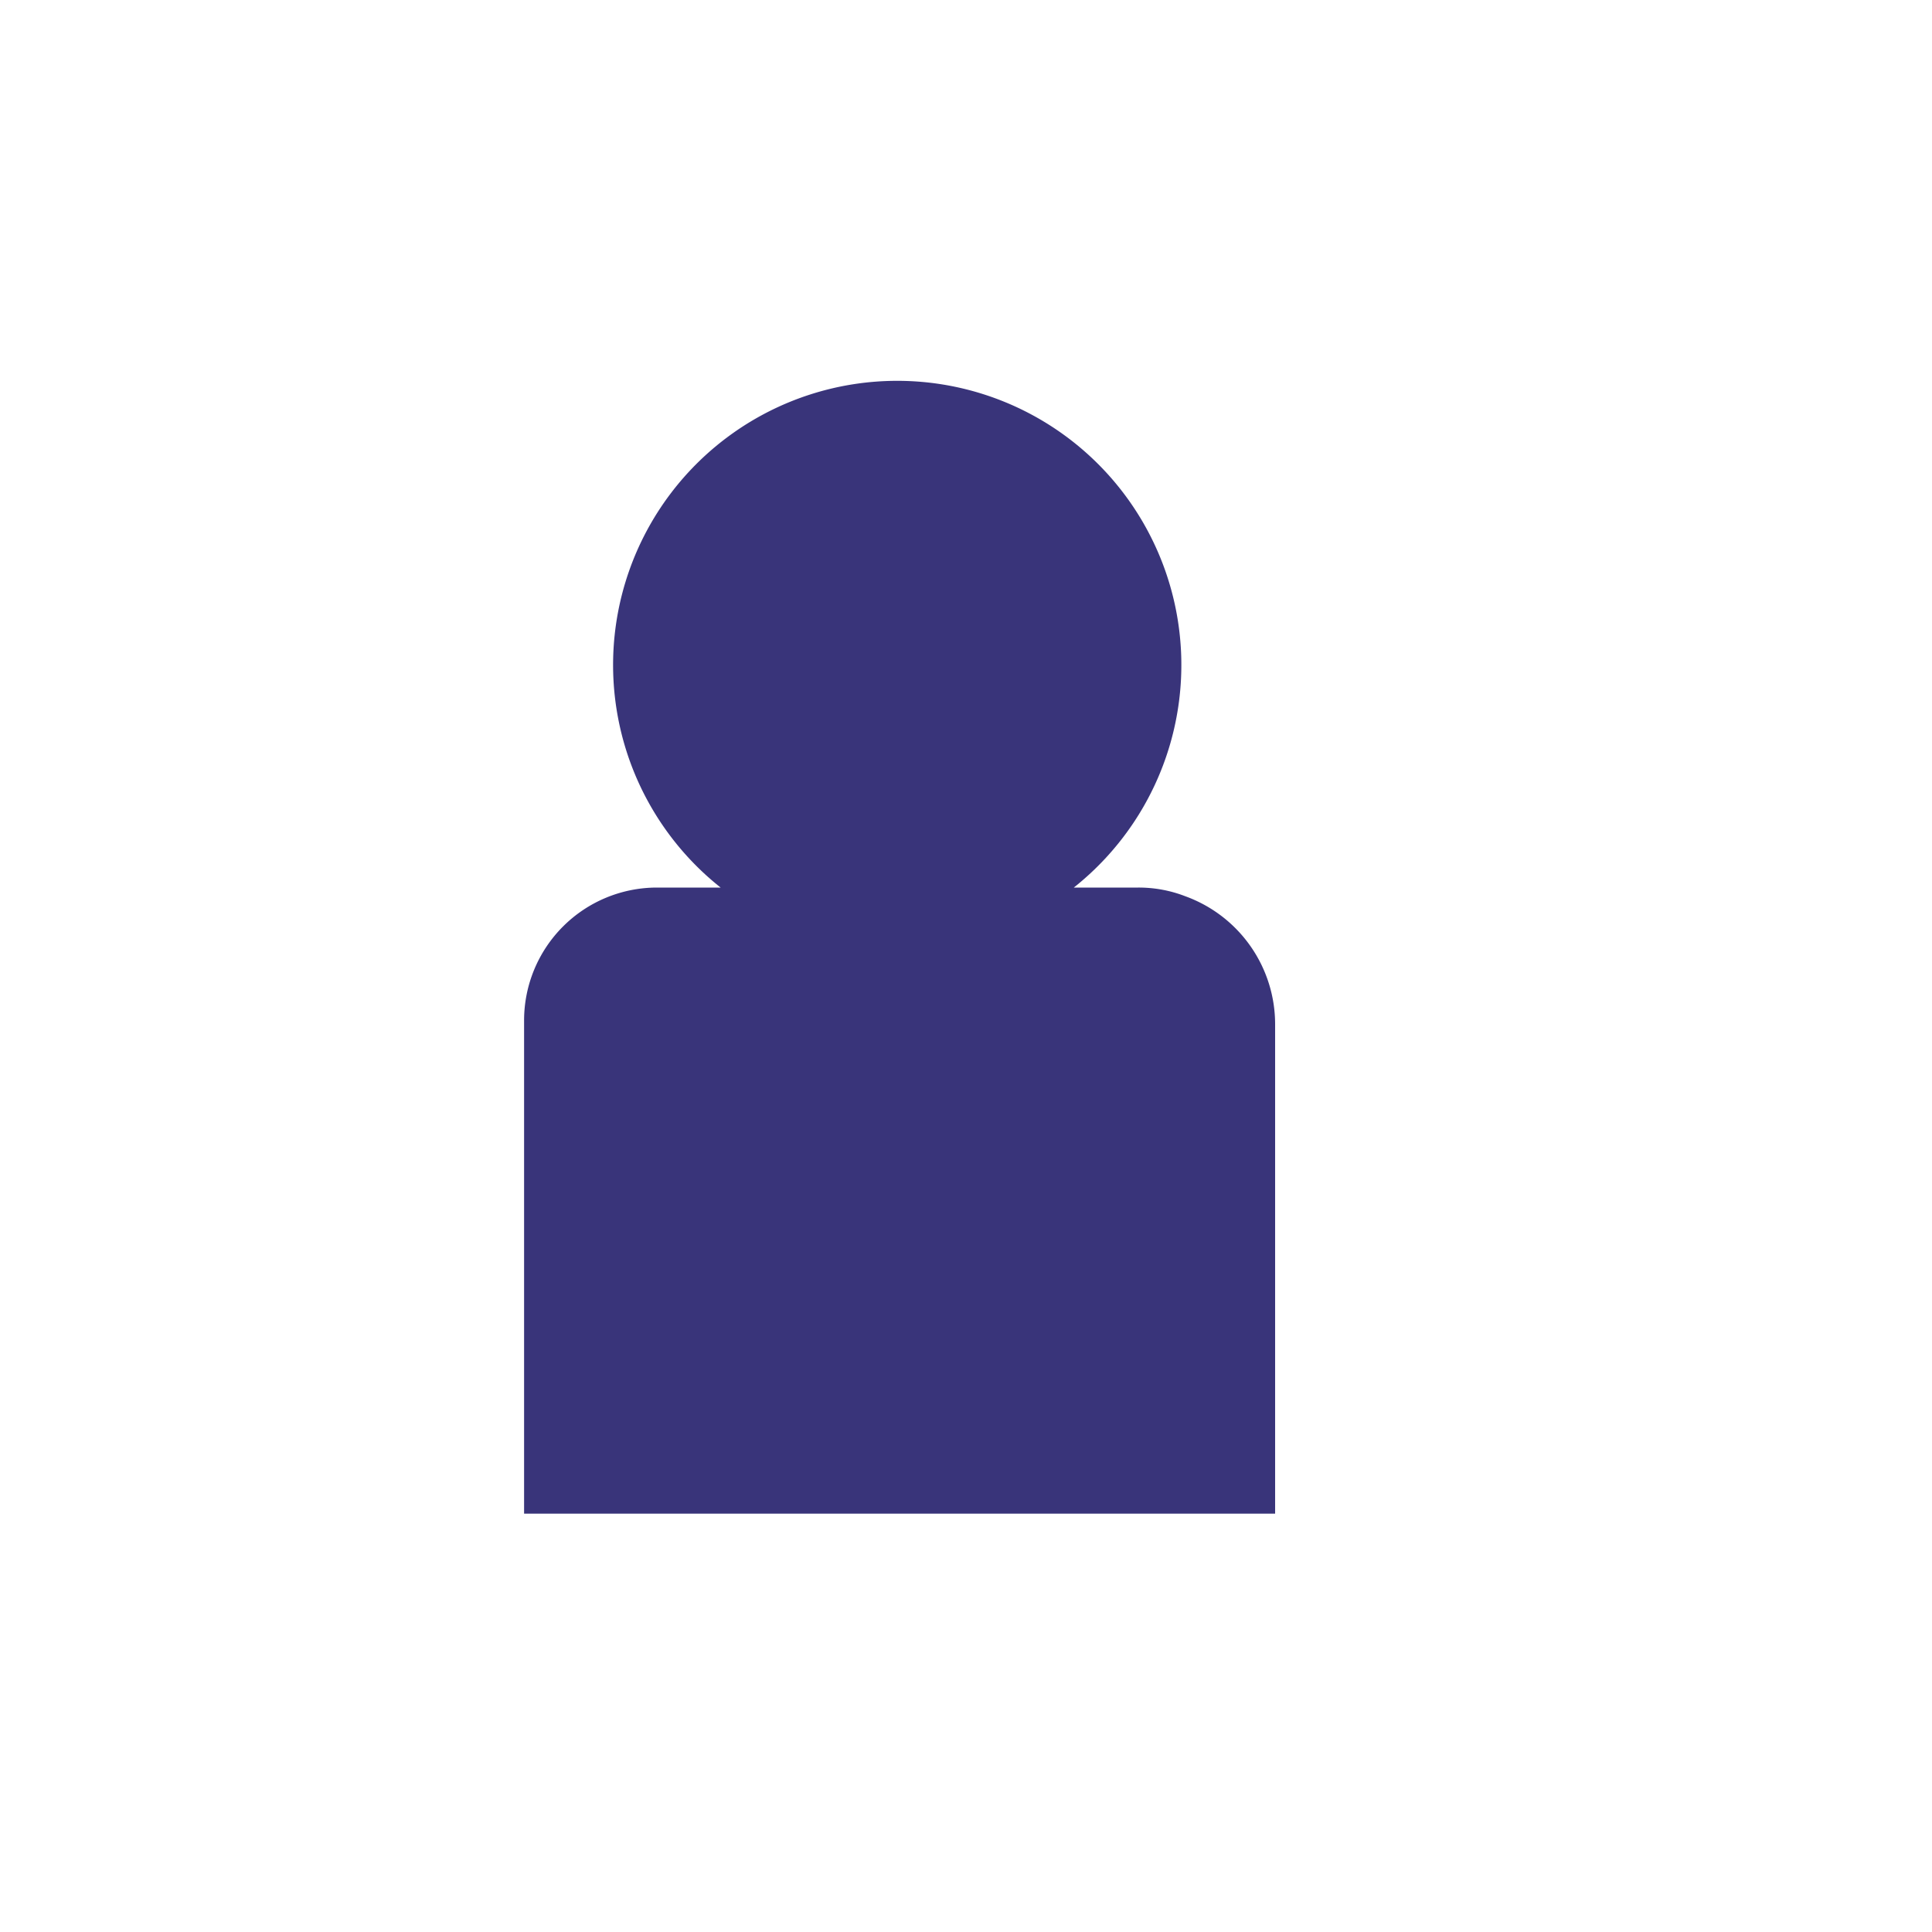 <svg id="Capa_1" data-name="Capa 1" xmlns="http://www.w3.org/2000/svg" viewBox="0 0 150 150"><defs><style>.cls-1{fill:#39347a;}</style></defs><title>ÍCONOS POR SEPARADO</title><path class="cls-1" d="M99,79.52v38H40.69V79.19A10.32,10.32,0,0,1,51,68.91h4.95a22.06,22.06,0,1,1,27.42,0h5a10,10,0,0,1,3.67.68A10.57,10.57,0,0,1,99,79.52Z"/></svg>
